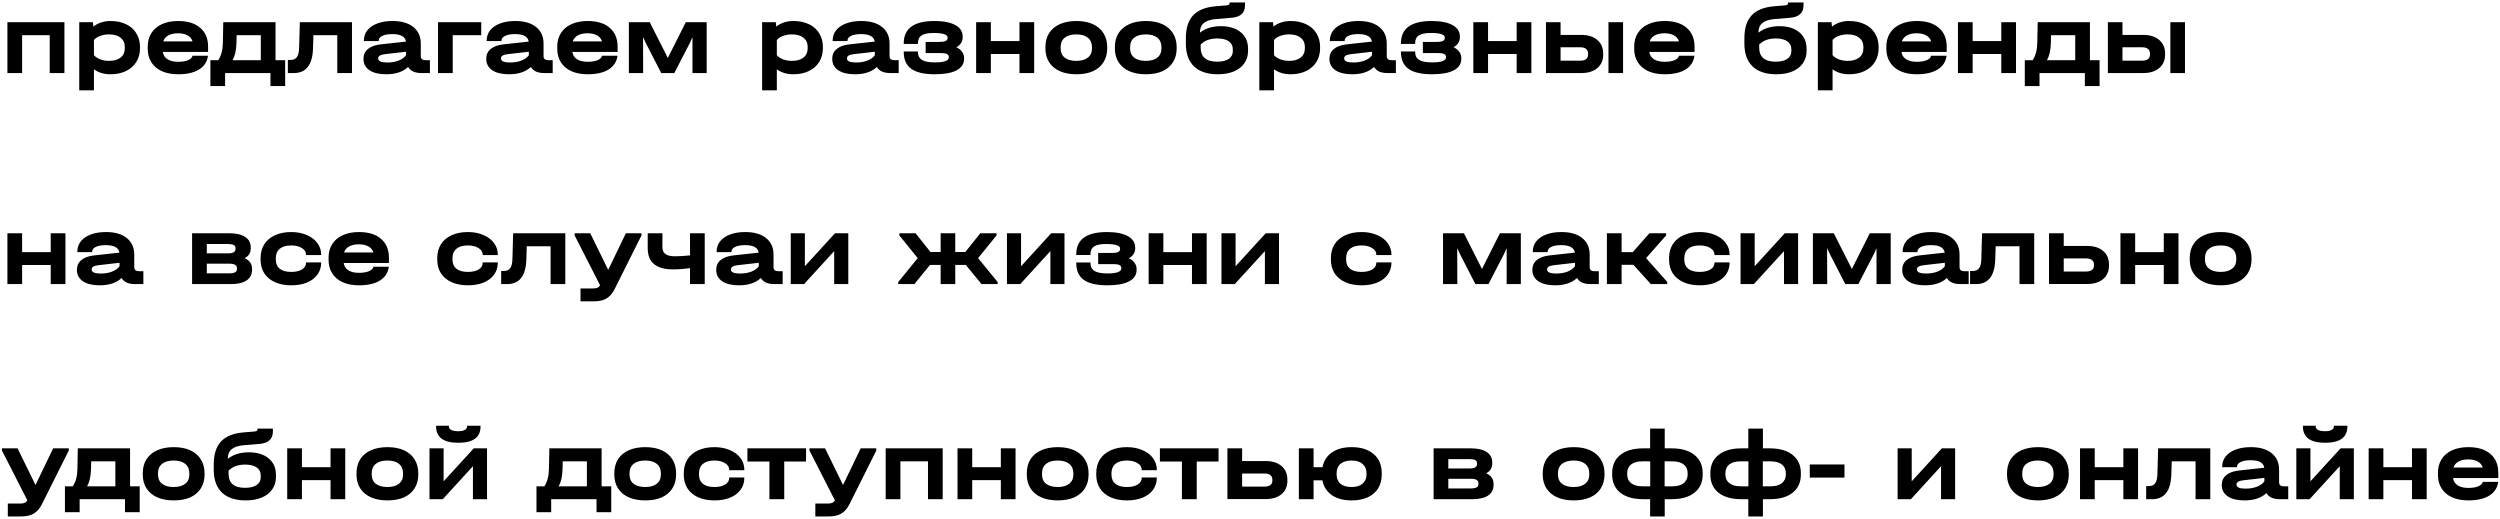 <?xml version="1.0" encoding="UTF-8"?> <svg xmlns="http://www.w3.org/2000/svg" width="616" height="128" viewBox="0 0 616 128" fill="none"> <path d="M15.875 5.475V18H12.25V8.675H5.45V18H1.825V5.475H15.875ZM27.225 5.175C28.692 5.175 29.975 5.442 31.075 5.975C32.175 6.492 33.017 7.242 33.6 8.225C34.2 9.192 34.5 10.317 34.5 11.6V11.85C34.5 13.133 34.2 14.267 33.6 15.25C33 16.217 32.15 16.967 31.05 17.5C29.967 18.033 28.692 18.3 27.225 18.3C25.625 18.3 24.267 17.892 23.15 17.075V22.25H19.525V5.475H22.9L23 6.55C24.183 5.633 25.592 5.175 27.225 5.175ZM30.75 11.6C30.75 10.617 30.409 9.85 29.725 9.3C29.042 8.75 28.092 8.475 26.875 8.475C26.075 8.475 25.342 8.6 24.675 8.85C24.025 9.083 23.517 9.417 23.15 9.85V13.6C23.534 14.033 24.05 14.375 24.7 14.625C25.367 14.875 26.092 15 26.875 15C28.092 15 29.042 14.725 29.725 14.175C30.409 13.625 30.75 12.85 30.75 11.85V11.6ZM51.274 12.8H40.124C40.241 13.583 40.624 14.183 41.274 14.6C41.924 15.017 42.799 15.225 43.899 15.225C44.899 15.225 45.716 15.092 46.349 14.825C46.983 14.558 47.349 14.192 47.449 13.725H51.249C51.066 15.192 50.333 16.325 49.049 17.125C47.783 17.908 46.066 18.3 43.899 18.3C42.366 18.3 41.033 18.05 39.899 17.55C38.766 17.033 37.899 16.3 37.299 15.35C36.699 14.4 36.399 13.283 36.399 12V11.525C36.399 10.225 36.699 9.1 37.299 8.15C37.916 7.183 38.783 6.45 39.899 5.95C41.033 5.433 42.366 5.175 43.899 5.175C46.233 5.175 48.041 5.733 49.324 6.85C50.624 7.95 51.274 9.5 51.274 11.5V12.8ZM43.874 8.2C42.908 8.2 42.108 8.375 41.474 8.725C40.841 9.075 40.424 9.567 40.224 10.2H47.449C47.249 9.567 46.841 9.075 46.224 8.725C45.608 8.375 44.824 8.2 43.874 8.2ZM70.264 14.825V21.2H66.639V18H55.464V21.2H51.839V14.825H53.789C54.156 14.242 54.431 13.608 54.614 12.925C54.798 12.242 54.898 11.442 54.914 10.525L55.014 5.475H67.889V14.825H70.264ZM64.264 14.825V8.675H58.314L58.264 10.55C58.231 11.517 58.139 12.333 57.989 13C57.839 13.667 57.606 14.275 57.289 14.825H64.264ZM86.727 18H83.102V8.675H77.227L77.127 11.95C76.994 15.983 75.419 18 72.402 18H70.927V14.775H71.552C72.285 14.775 72.819 14.542 73.152 14.075C73.502 13.592 73.685 12.808 73.702 11.725L73.877 5.475H86.727V18ZM105.933 14.825V18H103.808C103.041 18 102.375 17.875 101.808 17.625C101.258 17.358 100.841 16.983 100.558 16.5C99.291 17.7 97.491 18.3 95.158 18.3C93.391 18.3 92.016 17.967 91.033 17.3C90.05 16.633 89.558 15.7 89.558 14.5C89.558 13.483 89.925 12.675 90.658 12.075C91.391 11.458 92.458 11.075 93.858 10.925L100.033 10.25C99.833 9.017 98.716 8.4 96.683 8.4C95.616 8.4 94.783 8.55 94.183 8.85C93.6 9.133 93.308 9.533 93.308 10.05V10.125H89.658V10.05C89.658 9.067 89.941 8.208 90.508 7.475C91.091 6.742 91.916 6.175 92.983 5.775C94.05 5.375 95.291 5.175 96.708 5.175C98.908 5.175 100.616 5.667 101.833 6.65C103.066 7.633 103.683 8.992 103.683 10.725V13.825C103.683 14.492 104.066 14.825 104.833 14.825H105.933ZM95.408 15.4C96.475 15.4 97.416 15.242 98.233 14.925C99.066 14.592 99.675 14.15 100.058 13.6V12.75L94.808 13.35C94.258 13.417 93.85 13.533 93.583 13.7C93.316 13.867 93.183 14.1 93.183 14.4C93.183 15.067 93.925 15.4 95.408 15.4ZM118.579 5.475V8.675H111.554V18H107.929V5.475H118.579ZM136.182 14.825V18H134.057C133.29 18 132.624 17.875 132.057 17.625C131.507 17.358 131.09 16.983 130.807 16.5C129.54 17.7 127.74 18.3 125.407 18.3C123.64 18.3 122.265 17.967 121.282 17.3C120.299 16.633 119.807 15.7 119.807 14.5C119.807 13.483 120.174 12.675 120.907 12.075C121.64 11.458 122.707 11.075 124.107 10.925L130.282 10.25C130.082 9.017 128.965 8.4 126.932 8.4C125.865 8.4 125.032 8.55 124.432 8.85C123.849 9.133 123.557 9.533 123.557 10.05V10.125H119.907V10.05C119.907 9.067 120.19 8.208 120.757 7.475C121.34 6.742 122.165 6.175 123.232 5.775C124.299 5.375 125.54 5.175 126.957 5.175C129.157 5.175 130.865 5.667 132.082 6.65C133.315 7.633 133.932 8.992 133.932 10.725V13.825C133.932 14.492 134.315 14.825 135.082 14.825H136.182ZM125.657 15.4C126.724 15.4 127.665 15.242 128.482 14.925C129.315 14.592 129.924 14.15 130.307 13.6V12.75L125.057 13.35C124.507 13.417 124.099 13.533 123.832 13.7C123.565 13.867 123.432 14.1 123.432 14.4C123.432 15.067 124.174 15.4 125.657 15.4ZM152.178 12.8H141.028C141.144 13.583 141.528 14.183 142.178 14.6C142.828 15.017 143.703 15.225 144.803 15.225C145.803 15.225 146.619 15.092 147.253 14.825C147.886 14.558 148.253 14.192 148.353 13.725H152.153C151.969 15.192 151.236 16.325 149.953 17.125C148.686 17.908 146.969 18.3 144.803 18.3C143.269 18.3 141.936 18.05 140.803 17.55C139.669 17.033 138.803 16.3 138.203 15.35C137.603 14.4 137.303 13.283 137.303 12V11.525C137.303 10.225 137.603 9.1 138.203 8.15C138.819 7.183 139.686 6.45 140.803 5.95C141.936 5.433 143.269 5.175 144.803 5.175C147.136 5.175 148.944 5.733 150.228 6.85C151.528 7.95 152.178 9.5 152.178 11.5V12.8ZM144.778 8.2C143.811 8.2 143.011 8.375 142.378 8.725C141.744 9.075 141.328 9.567 141.128 10.2H148.353C148.153 9.567 147.744 9.075 147.128 8.725C146.511 8.375 145.728 8.2 144.778 8.2ZM174.125 5.475V18H170.625V9.15L170 10.55L166.15 18H162.925L159.1 10.55L158.45 9.125V10.65L158.475 18H154.95V5.475H160.1L164.55 14.275L168.975 5.475H174.125ZM195.487 5.175C196.954 5.175 198.237 5.442 199.337 5.975C200.437 6.492 201.279 7.242 201.862 8.225C202.462 9.192 202.762 10.317 202.762 11.6V11.85C202.762 13.133 202.462 14.267 201.862 15.25C201.262 16.217 200.412 16.967 199.312 17.5C198.229 18.033 196.954 18.3 195.487 18.3C193.887 18.3 192.529 17.892 191.412 17.075V22.25H187.787V5.475H191.162L191.262 6.55C192.445 5.633 193.854 5.175 195.487 5.175ZM199.012 11.6C199.012 10.617 198.67 9.85 197.987 9.3C197.304 8.75 196.354 8.475 195.137 8.475C194.337 8.475 193.604 8.6 192.937 8.85C192.287 9.083 191.779 9.417 191.412 9.85V13.6C191.795 14.033 192.312 14.375 192.962 14.625C193.629 14.875 194.354 15 195.137 15C196.354 15 197.304 14.725 197.987 14.175C198.67 13.625 199.012 12.85 199.012 11.85V11.6ZM221.436 14.825V18H219.311C218.544 18 217.878 17.875 217.311 17.625C216.761 17.358 216.344 16.983 216.061 16.5C214.794 17.7 212.994 18.3 210.661 18.3C208.894 18.3 207.519 17.967 206.536 17.3C205.553 16.633 205.061 15.7 205.061 14.5C205.061 13.483 205.428 12.675 206.161 12.075C206.894 11.458 207.961 11.075 209.361 10.925L215.536 10.25C215.336 9.017 214.219 8.4 212.186 8.4C211.119 8.4 210.286 8.55 209.686 8.85C209.103 9.133 208.811 9.533 208.811 10.05V10.125H205.161V10.05C205.161 9.067 205.444 8.208 206.011 7.475C206.594 6.742 207.419 6.175 208.486 5.775C209.553 5.375 210.794 5.175 212.211 5.175C214.411 5.175 216.119 5.667 217.336 6.65C218.569 7.633 219.186 8.992 219.186 10.725V13.825C219.186 14.492 219.569 14.825 220.336 14.825H221.436ZM210.911 15.4C211.978 15.4 212.919 15.242 213.736 14.925C214.569 14.592 215.178 14.15 215.561 13.6V12.75L210.311 13.35C209.761 13.417 209.353 13.533 209.086 13.7C208.819 13.867 208.686 14.1 208.686 14.4C208.686 15.067 209.428 15.4 210.911 15.4ZM235.656 11.65C236.273 11.933 236.74 12.308 237.056 12.775C237.39 13.225 237.556 13.733 237.556 14.3V14.475C237.556 15.725 236.94 16.675 235.706 17.325C234.49 17.975 232.706 18.3 230.356 18.3C227.74 18.3 225.806 17.858 224.556 16.975C223.306 16.075 222.681 14.692 222.681 12.825V12.675H226.181V12.825C226.181 13.708 226.515 14.358 227.181 14.775C227.848 15.175 228.915 15.375 230.381 15.375C231.498 15.375 232.34 15.275 232.906 15.075C233.49 14.858 233.781 14.558 233.781 14.175V14.025C233.781 13.692 233.623 13.45 233.306 13.3C232.99 13.15 232.49 13.075 231.806 13.075H228.081V10.325H231.556C232.223 10.325 232.706 10.25 233.006 10.1C233.323 9.95 233.481 9.708 233.481 9.375V9.225C233.481 8.858 233.19 8.583 232.606 8.4C232.023 8.217 231.173 8.125 230.056 8.125C228.673 8.125 227.681 8.325 227.081 8.725C226.481 9.108 226.181 9.758 226.181 10.675V10.825H222.681V10.675C222.681 7.008 225.198 5.175 230.231 5.175C232.448 5.175 234.165 5.508 235.381 6.175C236.598 6.842 237.206 7.792 237.206 9.025V9.2C237.206 10.217 236.69 11.033 235.656 11.65ZM244.146 5.475V10.125H251.196V5.475H254.821V18H251.196V13.3H244.146V18H240.521V5.475H244.146ZM265.241 18.3C263.674 18.3 262.316 18.05 261.166 17.55C260.016 17.033 259.132 16.3 258.516 15.35C257.899 14.383 257.591 13.25 257.591 11.95V11.625C257.591 10.292 257.891 9.142 258.491 8.175C259.107 7.208 259.991 6.467 261.141 5.95C262.291 5.433 263.657 5.175 265.241 5.175C266.807 5.175 268.157 5.433 269.291 5.95C270.424 6.467 271.291 7.208 271.891 8.175C272.507 9.142 272.816 10.292 272.816 11.625V11.95C272.816 13.25 272.507 14.383 271.891 15.35C271.291 16.3 270.424 17.033 269.291 17.55C268.157 18.05 266.807 18.3 265.241 18.3ZM265.216 15C266.432 15 267.374 14.733 268.041 14.2C268.724 13.667 269.066 12.908 269.066 11.925V11.65C269.066 10.633 268.732 9.85 268.066 9.3C267.399 8.75 266.449 8.475 265.216 8.475C263.966 8.475 263.007 8.75 262.341 9.3C261.674 9.833 261.341 10.617 261.341 11.65V11.925C261.341 12.908 261.674 13.667 262.341 14.2C263.024 14.733 263.982 15 265.216 15ZM282.355 18.3C280.788 18.3 279.43 18.05 278.28 17.55C277.13 17.033 276.247 16.3 275.63 15.35C275.013 14.383 274.705 13.25 274.705 11.95V11.625C274.705 10.292 275.005 9.142 275.605 8.175C276.222 7.208 277.105 6.467 278.255 5.95C279.405 5.433 280.772 5.175 282.355 5.175C283.922 5.175 285.272 5.433 286.405 5.95C287.538 6.467 288.405 7.208 289.005 8.175C289.622 9.142 289.93 10.292 289.93 11.625V11.95C289.93 13.25 289.622 14.383 289.005 15.35C288.405 16.3 287.538 17.033 286.405 17.55C285.272 18.05 283.922 18.3 282.355 18.3ZM282.33 15C283.547 15 284.488 14.733 285.155 14.2C285.838 13.667 286.18 12.908 286.18 11.925V11.65C286.18 10.633 285.847 9.85 285.18 9.3C284.513 8.75 283.563 8.475 282.33 8.475C281.08 8.475 280.122 8.75 279.455 9.3C278.788 9.833 278.455 10.617 278.455 11.65V11.925C278.455 12.908 278.788 13.667 279.455 14.2C280.138 14.733 281.097 15 282.33 15ZM300.819 6.45C302.902 6.45 304.536 6.95 305.719 7.95C306.919 8.933 307.519 10.292 307.519 12.025V12.55C307.519 13.717 307.211 14.733 306.594 15.6C305.994 16.467 305.136 17.133 304.019 17.6C302.902 18.067 301.586 18.3 300.069 18.3C297.519 18.3 295.569 17.658 294.219 16.375C292.869 15.075 292.194 13.2 292.194 10.75V9.425C292.194 6.958 292.786 5.083 293.969 3.8C295.152 2.517 296.986 1.767 299.469 1.55L302.169 1.325C302.452 1.308 302.652 1.258 302.769 1.175C302.902 1.092 302.969 0.967 302.969 0.8V0.6H306.769V1.3C306.769 3.167 305.677 4.192 303.494 4.375L299.569 4.7C298.236 4.817 297.252 5.142 296.619 5.675C295.986 6.192 295.669 6.942 295.669 7.925V8.05C297.019 6.983 298.736 6.45 300.819 6.45ZM303.769 12.15C303.769 11.3 303.436 10.642 302.769 10.175C302.102 9.708 301.161 9.475 299.944 9.475C298.177 9.475 296.811 9.975 295.844 10.975V11.725C295.844 14.042 297.202 15.2 299.919 15.2C301.119 15.2 302.061 14.975 302.744 14.525C303.427 14.058 303.769 13.417 303.769 12.6V12.15ZM317.997 5.175C319.463 5.175 320.747 5.442 321.847 5.975C322.947 6.492 323.788 7.242 324.372 8.225C324.972 9.192 325.272 10.317 325.272 11.6V11.85C325.272 13.133 324.972 14.267 324.372 15.25C323.772 16.217 322.922 16.967 321.822 17.5C320.738 18.033 319.463 18.3 317.997 18.3C316.397 18.3 315.038 17.892 313.922 17.075V22.25H310.297V5.475H313.672L313.772 6.55C314.955 5.633 316.363 5.175 317.997 5.175ZM321.522 11.6C321.522 10.617 321.18 9.85 320.497 9.3C319.813 8.75 318.863 8.475 317.647 8.475C316.847 8.475 316.113 8.6 315.447 8.85C314.797 9.083 314.288 9.417 313.922 9.85V13.6C314.305 14.033 314.822 14.375 315.472 14.625C316.138 14.875 316.863 15 317.647 15C318.863 15 319.813 14.725 320.497 14.175C321.18 13.625 321.522 12.85 321.522 11.85V11.6ZM343.946 14.825V18H341.821C341.054 18 340.387 17.875 339.821 17.625C339.271 17.358 338.854 16.983 338.571 16.5C337.304 17.7 335.504 18.3 333.171 18.3C331.404 18.3 330.029 17.967 329.046 17.3C328.062 16.633 327.571 15.7 327.571 14.5C327.571 13.483 327.937 12.675 328.671 12.075C329.404 11.458 330.471 11.075 331.871 10.925L338.046 10.25C337.846 9.017 336.729 8.4 334.696 8.4C333.629 8.4 332.796 8.55 332.196 8.85C331.612 9.133 331.321 9.533 331.321 10.05V10.125H327.671V10.05C327.671 9.067 327.954 8.208 328.521 7.475C329.104 6.742 329.929 6.175 330.996 5.775C332.062 5.375 333.304 5.175 334.721 5.175C336.921 5.175 338.629 5.667 339.846 6.65C341.079 7.633 341.696 8.992 341.696 10.725V13.825C341.696 14.492 342.079 14.825 342.846 14.825H343.946ZM333.421 15.4C334.487 15.4 335.429 15.242 336.246 14.925C337.079 14.592 337.687 14.15 338.071 13.6V12.75L332.821 13.35C332.271 13.417 331.862 13.533 331.596 13.7C331.329 13.867 331.196 14.1 331.196 14.4C331.196 15.067 331.937 15.4 333.421 15.4ZM358.166 11.65C358.783 11.933 359.25 12.308 359.566 12.775C359.9 13.225 360.066 13.733 360.066 14.3V14.475C360.066 15.725 359.45 16.675 358.216 17.325C357 17.975 355.216 18.3 352.866 18.3C350.25 18.3 348.316 17.858 347.066 16.975C345.816 16.075 345.191 14.692 345.191 12.825V12.675H348.691V12.825C348.691 13.708 349.025 14.358 349.691 14.775C350.358 15.175 351.425 15.375 352.891 15.375C354.008 15.375 354.85 15.275 355.416 15.075C356 14.858 356.291 14.558 356.291 14.175V14.025C356.291 13.692 356.133 13.45 355.816 13.3C355.5 13.15 355 13.075 354.316 13.075H350.591V10.325H354.066C354.733 10.325 355.216 10.25 355.516 10.1C355.833 9.95 355.991 9.708 355.991 9.375V9.225C355.991 8.858 355.7 8.583 355.116 8.4C354.533 8.217 353.683 8.125 352.566 8.125C351.183 8.125 350.191 8.325 349.591 8.725C348.991 9.108 348.691 9.758 348.691 10.675V10.825H345.191V10.675C345.191 7.008 347.708 5.175 352.741 5.175C354.958 5.175 356.675 5.508 357.891 6.175C359.108 6.842 359.716 7.792 359.716 9.025V9.2C359.716 10.217 359.2 11.033 358.166 11.65ZM366.656 5.475V10.125H373.706V5.475H377.331V18H373.706V13.3H366.656V18H363.031V5.475H366.656ZM389.625 8.6C391.309 8.6 392.625 9.017 393.575 9.85C394.542 10.667 395.025 11.783 395.025 13.2V13.475C395.025 14.858 394.542 15.958 393.575 16.775C392.625 17.592 391.309 18 389.625 18H380.925V5.475H384.525V8.6H389.625ZM399.925 5.475V18H396.325V5.475H399.925ZM391.3 13.175C391.3 12.692 391.134 12.317 390.8 12.05C390.484 11.783 390.009 11.65 389.375 11.65H384.525V14.95H389.375C390.009 14.95 390.484 14.825 390.8 14.575C391.134 14.308 391.3 13.942 391.3 13.475V13.175ZM417.534 12.8H406.384C406.501 13.583 406.884 14.183 407.534 14.6C408.184 15.017 409.059 15.225 410.159 15.225C411.159 15.225 411.976 15.092 412.609 14.825C413.242 14.558 413.609 14.192 413.709 13.725H417.509C417.326 15.192 416.592 16.325 415.309 17.125C414.042 17.908 412.326 18.3 410.159 18.3C408.626 18.3 407.292 18.05 406.159 17.55C405.026 17.033 404.159 16.3 403.559 15.35C402.959 14.4 402.659 13.283 402.659 12V11.525C402.659 10.225 402.959 9.1 403.559 8.15C404.176 7.183 405.042 6.45 406.159 5.95C407.292 5.433 408.626 5.175 410.159 5.175C412.492 5.175 414.301 5.733 415.584 6.85C416.884 7.95 417.534 9.5 417.534 11.5V12.8ZM410.134 8.2C409.167 8.2 408.367 8.375 407.734 8.725C407.101 9.075 406.684 9.567 406.484 10.2H413.709C413.509 9.567 413.101 9.075 412.484 8.725C411.867 8.375 411.084 8.2 410.134 8.2ZM438.441 6.45C440.525 6.45 442.158 6.95 443.341 7.95C444.541 8.933 445.141 10.292 445.141 12.025V12.55C445.141 13.717 444.833 14.733 444.216 15.6C443.616 16.467 442.758 17.133 441.641 17.6C440.525 18.067 439.208 18.3 437.691 18.3C435.141 18.3 433.191 17.658 431.841 16.375C430.491 15.075 429.816 13.2 429.816 10.75V9.425C429.816 6.958 430.408 5.083 431.591 3.8C432.775 2.517 434.608 1.767 437.091 1.55L439.791 1.325C440.075 1.308 440.275 1.258 440.391 1.175C440.525 1.092 440.591 0.967 440.591 0.8V0.6H444.391V1.3C444.391 3.167 443.3 4.192 441.116 4.375L437.191 4.7C435.858 4.817 434.875 5.142 434.241 5.675C433.608 6.192 433.291 6.942 433.291 7.925V8.05C434.641 6.983 436.358 6.45 438.441 6.45ZM441.391 12.15C441.391 11.3 441.058 10.642 440.391 10.175C439.725 9.708 438.783 9.475 437.566 9.475C435.8 9.475 434.433 9.975 433.466 10.975V11.725C433.466 14.042 434.825 15.2 437.541 15.2C438.741 15.2 439.683 14.975 440.366 14.525C441.05 14.058 441.391 13.417 441.391 12.6V12.15ZM455.619 5.175C457.085 5.175 458.369 5.442 459.469 5.975C460.569 6.492 461.41 7.242 461.994 8.225C462.594 9.192 462.894 10.317 462.894 11.6V11.85C462.894 13.133 462.594 14.267 461.994 15.25C461.394 16.217 460.544 16.967 459.444 17.5C458.36 18.033 457.085 18.3 455.619 18.3C454.019 18.3 452.66 17.892 451.544 17.075V22.25H447.919V5.475H451.294L451.394 6.55C452.577 5.633 453.985 5.175 455.619 5.175ZM459.144 11.6C459.144 10.617 458.802 9.85 458.119 9.3C457.435 8.75 456.485 8.475 455.269 8.475C454.469 8.475 453.735 8.6 453.069 8.85C452.419 9.083 451.91 9.417 451.544 9.85V13.6C451.927 14.033 452.444 14.375 453.094 14.625C453.76 14.875 454.485 15 455.269 15C456.485 15 457.435 14.725 458.119 14.175C458.802 13.625 459.144 12.85 459.144 11.85V11.6ZM479.668 12.8H468.518C468.634 13.583 469.018 14.183 469.668 14.6C470.318 15.017 471.193 15.225 472.293 15.225C473.293 15.225 474.109 15.092 474.743 14.825C475.376 14.558 475.743 14.192 475.843 13.725H479.643C479.459 15.192 478.726 16.325 477.443 17.125C476.176 17.908 474.459 18.3 472.293 18.3C470.759 18.3 469.426 18.05 468.293 17.55C467.159 17.033 466.293 16.3 465.693 15.35C465.093 14.4 464.793 13.283 464.793 12V11.525C464.793 10.225 465.093 9.1 465.693 8.15C466.309 7.183 467.176 6.45 468.293 5.95C469.426 5.433 470.759 5.175 472.293 5.175C474.626 5.175 476.434 5.733 477.718 6.85C479.018 7.95 479.668 9.5 479.668 11.5V12.8ZM472.268 8.2C471.301 8.2 470.501 8.375 469.868 8.725C469.234 9.075 468.818 9.567 468.618 10.2H475.843C475.643 9.567 475.234 9.075 474.618 8.725C474.001 8.375 473.218 8.2 472.268 8.2ZM486.065 5.475V10.125H493.115V5.475H496.74V18H493.115V13.3H486.065V18H482.44V5.475H486.065ZM517.335 14.825V21.2H513.71V18H502.535V21.2H498.91V14.825H500.86C501.226 14.242 501.501 13.608 501.685 12.925C501.868 12.242 501.968 11.442 501.985 10.525L502.085 5.475H514.96V14.825H517.335ZM511.335 14.825V8.675H505.385L505.335 10.55C505.301 11.517 505.21 12.333 505.06 13C504.91 13.667 504.676 14.275 504.36 14.825H511.335ZM528.078 8.6C529.761 8.6 531.078 9.017 532.028 9.85C532.994 10.667 533.478 11.783 533.478 13.2V13.475C533.478 14.858 532.994 15.958 532.028 16.775C531.078 17.592 529.761 18 528.078 18H519.378V5.475H522.978V8.6H528.078ZM538.378 5.475V18H534.778V5.475H538.378ZM529.753 13.175C529.753 12.692 529.586 12.317 529.253 12.05C528.936 11.783 528.461 11.65 527.828 11.65H522.978V14.95H527.828C528.461 14.95 528.936 14.825 529.253 14.575C529.586 14.308 529.753 13.942 529.753 13.475V13.175ZM5.45 57.475V62.125H12.5V57.475H16.125V70H12.5V65.3H5.45V70H1.825V57.475H5.45ZM35.328 66.825V70H33.203C32.436 70 31.769 69.875 31.203 69.625C30.652 69.358 30.236 68.983 29.953 68.5C28.686 69.7 26.886 70.3 24.552 70.3C22.786 70.3 21.411 69.967 20.427 69.3C19.444 68.633 18.953 67.7 18.953 66.5C18.953 65.483 19.319 64.675 20.052 64.075C20.786 63.458 21.852 63.075 23.253 62.925L29.427 62.25C29.227 61.017 28.111 60.4 26.078 60.4C25.011 60.4 24.177 60.55 23.578 60.85C22.994 61.133 22.703 61.533 22.703 62.05V62.125H19.052V62.05C19.052 61.067 19.336 60.208 19.902 59.475C20.486 58.742 21.311 58.175 22.378 57.775C23.444 57.375 24.686 57.175 26.102 57.175C28.302 57.175 30.011 57.667 31.227 58.65C32.461 59.633 33.078 60.992 33.078 62.725V65.825C33.078 66.492 33.461 66.825 34.227 66.825H35.328ZM24.802 67.4C25.869 67.4 26.811 67.242 27.628 66.925C28.461 66.592 29.069 66.15 29.453 65.6V64.75L24.203 65.35C23.652 65.417 23.244 65.533 22.977 65.7C22.711 65.867 22.578 66.1 22.578 66.4C22.578 67.067 23.319 67.4 24.802 67.4ZM60.283 63.625C61.499 64.158 62.108 65.025 62.108 66.225V66.475C62.108 67.608 61.658 68.483 60.758 69.1C59.858 69.7 58.566 70 56.883 70H47.333V57.475H56.508C58.191 57.475 59.491 57.775 60.408 58.375C61.325 58.975 61.783 59.833 61.783 60.95V61.2C61.783 62.283 61.283 63.092 60.283 63.625ZM50.958 60.125V62.425H56.258C56.841 62.425 57.283 62.333 57.583 62.15C57.883 61.967 58.033 61.708 58.033 61.375V61.125C58.033 60.458 57.441 60.125 56.258 60.125H50.958ZM58.383 66.025C58.383 65.692 58.224 65.433 57.908 65.25C57.608 65.067 57.175 64.975 56.608 64.975H50.958V67.35H56.608C57.791 67.35 58.383 66.992 58.383 66.275V66.025ZM71.757 70.3C70.224 70.3 68.882 70.042 67.732 69.525C66.599 69.008 65.724 68.275 65.107 67.325C64.507 66.375 64.207 65.25 64.207 63.95V63.625C64.207 62.308 64.507 61.167 65.107 60.2C65.724 59.233 66.599 58.492 67.732 57.975C68.882 57.442 70.224 57.175 71.757 57.175C73.174 57.175 74.44 57.417 75.557 57.9C76.69 58.367 77.565 59.025 78.182 59.875C78.815 60.708 79.132 61.667 79.132 62.75V62.85H75.407V62.75C75.407 62.083 75.065 61.542 74.382 61.125C73.715 60.692 72.84 60.475 71.757 60.475C70.523 60.475 69.582 60.75 68.932 61.3C68.282 61.833 67.957 62.617 67.957 63.65V63.925C67.957 64.925 68.282 65.692 68.932 66.225C69.582 66.742 70.523 67 71.757 67C72.857 67 73.74 66.8 74.407 66.4C75.073 65.983 75.407 65.433 75.407 64.75V64.65H79.132V64.75C79.132 65.85 78.823 66.825 78.207 67.675C77.607 68.508 76.749 69.158 75.632 69.625C74.532 70.075 73.24 70.3 71.757 70.3ZM95.83 64.8H84.68C84.796 65.583 85.18 66.183 85.83 66.6C86.48 67.017 87.355 67.225 88.455 67.225C89.455 67.225 90.272 67.092 90.905 66.825C91.538 66.558 91.905 66.192 92.005 65.725H95.805C95.622 67.192 94.888 68.325 93.605 69.125C92.338 69.908 90.622 70.3 88.455 70.3C86.921 70.3 85.588 70.05 84.455 69.55C83.322 69.033 82.455 68.3 81.855 67.35C81.255 66.4 80.955 65.283 80.955 64V63.525C80.955 62.225 81.255 61.1 81.855 60.15C82.472 59.183 83.338 58.45 84.455 57.95C85.588 57.433 86.921 57.175 88.455 57.175C90.788 57.175 92.597 57.733 93.88 58.85C95.18 59.95 95.83 61.5 95.83 63.5V64.8ZM88.43 60.2C87.463 60.2 86.663 60.375 86.03 60.725C85.397 61.075 84.98 61.567 84.78 62.2H92.005C91.805 61.567 91.397 61.075 90.78 60.725C90.163 60.375 89.38 60.2 88.43 60.2ZM115.287 70.3C113.754 70.3 112.412 70.042 111.262 69.525C110.129 69.008 109.254 68.275 108.637 67.325C108.037 66.375 107.737 65.25 107.737 63.95V63.625C107.737 62.308 108.037 61.167 108.637 60.2C109.254 59.233 110.129 58.492 111.262 57.975C112.412 57.442 113.754 57.175 115.287 57.175C116.704 57.175 117.97 57.417 119.087 57.9C120.22 58.367 121.095 59.025 121.712 59.875C122.345 60.708 122.662 61.667 122.662 62.75V62.85H118.937V62.75C118.937 62.083 118.595 61.542 117.912 61.125C117.245 60.692 116.37 60.475 115.287 60.475C114.054 60.475 113.112 60.75 112.462 61.3C111.812 61.833 111.487 62.617 111.487 63.65V63.925C111.487 64.925 111.812 65.692 112.462 66.225C113.112 66.742 114.054 67 115.287 67C116.387 67 117.27 66.8 117.937 66.4C118.604 65.983 118.937 65.433 118.937 64.75V64.65H122.662V64.75C122.662 65.85 122.354 66.825 121.737 67.675C121.137 68.508 120.279 69.158 119.162 69.625C118.062 70.075 116.77 70.3 115.287 70.3ZM139.29 70H135.665V60.675H129.79L129.69 63.95C129.557 67.983 127.982 70 124.965 70H123.49V66.775H124.115C124.849 66.775 125.382 66.542 125.715 66.075C126.065 65.592 126.249 64.808 126.265 63.725L126.44 57.475H139.29V70ZM158.063 57.475V58L151.438 71.25C150.905 72.3 150.247 73.058 149.463 73.525C148.68 74.008 147.63 74.25 146.313 74.25H143.038V71.075H146.138C146.588 71.075 146.938 71.017 147.188 70.9C147.455 70.8 147.68 70.6 147.863 70.3L141.588 58V57.475H145.438L149.863 66.5L154.213 57.475H158.063ZM173.645 57.475V70H170.02V66.075C168.57 66.275 167.162 66.375 165.795 66.375C161.662 66.375 159.595 64.633 159.595 61.15V57.475H163.22V60.9C163.22 61.667 163.47 62.233 163.97 62.6C164.47 62.967 165.245 63.15 166.295 63.15C167.395 63.15 168.637 63.075 170.02 62.925V57.475H173.645ZM192.847 66.825V70H190.722C189.955 70 189.289 69.875 188.722 69.625C188.172 69.358 187.755 68.983 187.472 68.5C186.205 69.7 184.405 70.3 182.072 70.3C180.305 70.3 178.93 69.967 177.947 69.3C176.964 68.633 176.472 67.7 176.472 66.5C176.472 65.483 176.839 64.675 177.572 64.075C178.305 63.458 179.372 63.075 180.772 62.925L186.947 62.25C186.747 61.017 185.63 60.4 183.597 60.4C182.53 60.4 181.697 60.55 181.097 60.85C180.514 61.133 180.222 61.533 180.222 62.05V62.125H176.572V62.05C176.572 61.067 176.855 60.208 177.422 59.475C178.005 58.742 178.83 58.175 179.897 57.775C180.964 57.375 182.205 57.175 183.622 57.175C185.822 57.175 187.53 57.667 188.747 58.65C189.98 59.633 190.597 60.992 190.597 62.725V65.825C190.597 66.492 190.98 66.825 191.747 66.825H192.847ZM182.322 67.4C183.389 67.4 184.33 67.242 185.147 66.925C185.98 66.592 186.589 66.15 186.972 65.6V64.75L181.722 65.35C181.172 65.417 180.764 65.533 180.497 65.7C180.23 65.867 180.097 66.1 180.097 66.4C180.097 67.067 180.839 67.4 182.322 67.4ZM198.318 57.475V65.6L205.743 57.475H209.018V70H205.543V61.875L198.118 70H194.843V57.475H198.318ZM245.825 69.5V70H241.85L237.975 65.275H235.375V70H231.775V65.275H229.15L225.3 70H221.325V69.5L226.125 63.6L221.6 58V57.475H225.6L229.275 62.1H231.775V57.475H235.375V62.1H237.85L241.55 57.475H245.55V58L241 63.6L245.825 69.5ZM251.589 57.475V65.6L259.014 57.475H262.289V70H258.814V61.875L251.389 70H248.114V57.475H251.589ZM278.161 63.65C278.778 63.933 279.245 64.308 279.561 64.775C279.895 65.225 280.061 65.733 280.061 66.3V66.475C280.061 67.725 279.445 68.675 278.211 69.325C276.995 69.975 275.211 70.3 272.861 70.3C270.245 70.3 268.311 69.858 267.061 68.975C265.811 68.075 265.186 66.692 265.186 64.825V64.675H268.686V64.825C268.686 65.708 269.02 66.358 269.686 66.775C270.353 67.175 271.42 67.375 272.886 67.375C274.003 67.375 274.845 67.275 275.411 67.075C275.995 66.858 276.286 66.558 276.286 66.175V66.025C276.286 65.692 276.128 65.45 275.811 65.3C275.495 65.15 274.995 65.075 274.311 65.075H270.586V62.325H274.061C274.728 62.325 275.211 62.25 275.511 62.1C275.828 61.95 275.986 61.708 275.986 61.375V61.225C275.986 60.858 275.695 60.583 275.111 60.4C274.528 60.217 273.678 60.125 272.561 60.125C271.178 60.125 270.186 60.325 269.586 60.725C268.986 61.108 268.686 61.758 268.686 62.675V62.825H265.186V62.675C265.186 59.008 267.703 57.175 272.736 57.175C274.953 57.175 276.67 57.508 277.886 58.175C279.103 58.842 279.711 59.792 279.711 61.025V61.2C279.711 62.217 279.195 63.033 278.161 63.65ZM286.651 57.475V62.125H293.701V57.475H297.326V70H293.701V65.3H286.651V70H283.026V57.475H286.651ZM304.446 57.475V65.6L311.871 57.475H315.146V70H311.671V61.875L304.246 70H300.971V57.475H304.446ZM335.478 70.3C333.944 70.3 332.603 70.042 331.453 69.525C330.319 69.008 329.444 68.275 328.828 67.325C328.228 66.375 327.928 65.25 327.928 63.95V63.625C327.928 62.308 328.228 61.167 328.828 60.2C329.444 59.233 330.319 58.492 331.453 57.975C332.603 57.442 333.944 57.175 335.478 57.175C336.894 57.175 338.161 57.417 339.278 57.9C340.411 58.367 341.286 59.025 341.903 59.875C342.536 60.708 342.853 61.667 342.853 62.75V62.85H339.128V62.75C339.128 62.083 338.786 61.542 338.103 61.125C337.436 60.692 336.561 60.475 335.478 60.475C334.244 60.475 333.303 60.75 332.653 61.3C332.003 61.833 331.678 62.617 331.678 63.65V63.925C331.678 64.925 332.003 65.692 332.653 66.225C333.303 66.742 334.244 67 335.478 67C336.578 67 337.461 66.8 338.128 66.4C338.794 65.983 339.128 65.433 339.128 64.75V64.65H342.853V64.75C342.853 65.85 342.544 66.825 341.928 67.675C341.328 68.508 340.469 69.158 339.353 69.625C338.253 70.075 336.961 70.3 335.478 70.3ZM374.735 57.475V70H371.235V61.15L370.61 62.55L366.76 70H363.535L359.71 62.55L359.06 61.125V62.65L359.085 70H355.56V57.475H360.71L365.16 66.275L369.585 57.475H374.735ZM393.946 66.825V70H391.821C391.054 70 390.387 69.875 389.821 69.625C389.271 69.358 388.854 68.983 388.571 68.5C387.304 69.7 385.504 70.3 383.171 70.3C381.404 70.3 380.029 69.967 379.046 69.3C378.062 68.633 377.571 67.7 377.571 66.5C377.571 65.483 377.937 64.675 378.671 64.075C379.404 63.458 380.471 63.075 381.871 62.925L388.046 62.25C387.846 61.017 386.729 60.4 384.696 60.4C383.629 60.4 382.796 60.55 382.196 60.85C381.612 61.133 381.321 61.533 381.321 62.05V62.125H377.671V62.05C377.671 61.067 377.954 60.208 378.521 59.475C379.104 58.742 379.929 58.175 380.996 57.775C382.062 57.375 383.304 57.175 384.721 57.175C386.921 57.175 388.629 57.667 389.846 58.65C391.079 59.633 391.696 60.992 391.696 62.725V65.825C391.696 66.492 392.079 66.825 392.846 66.825H393.946ZM383.421 67.4C384.487 67.4 385.429 67.242 386.246 66.925C387.079 66.592 387.687 66.15 388.071 65.6V64.75L382.821 65.35C382.271 65.417 381.862 65.533 381.596 65.7C381.329 65.867 381.196 66.1 381.196 66.4C381.196 67.067 381.937 67.4 383.421 67.4ZM410.816 69.475V70H406.766L402.466 65.25H399.566V70H395.941V57.475H399.566V62.125H402.316L406.416 57.475H410.541V58L405.591 63.6L410.816 69.475ZM418.803 70.3C417.269 70.3 415.928 70.042 414.778 69.525C413.644 69.008 412.769 68.275 412.153 67.325C411.553 66.375 411.253 65.25 411.253 63.95V63.625C411.253 62.308 411.553 61.167 412.153 60.2C412.769 59.233 413.644 58.492 414.778 57.975C415.928 57.442 417.269 57.175 418.803 57.175C420.219 57.175 421.486 57.417 422.603 57.9C423.736 58.367 424.611 59.025 425.228 59.875C425.861 60.708 426.178 61.667 426.178 62.75V62.85H422.453V62.75C422.453 62.083 422.111 61.542 421.428 61.125C420.761 60.692 419.886 60.475 418.803 60.475C417.569 60.475 416.628 60.75 415.978 61.3C415.328 61.833 415.003 62.617 415.003 63.65V63.925C415.003 64.925 415.328 65.692 415.978 66.225C416.628 66.742 417.569 67 418.803 67C419.903 67 420.786 66.8 421.453 66.4C422.119 65.983 422.453 65.433 422.453 64.75V64.65H426.178V64.75C426.178 65.85 425.869 66.825 425.253 67.675C424.653 68.508 423.794 69.158 422.678 69.625C421.578 70.075 420.286 70.3 418.803 70.3ZM432.351 57.475V65.6L439.776 57.475H443.051V70H439.576V61.875L432.151 70H428.876V57.475H432.351ZM465.873 57.475V70H462.373V61.15L461.748 62.55L457.898 70H454.673L450.848 62.55L450.198 61.125V62.65L450.223 70H446.698V57.475H451.848L456.298 66.275L460.723 57.475H465.873ZM485.083 66.825V70H482.958C482.192 70 481.525 69.875 480.958 69.625C480.408 69.358 479.992 68.983 479.708 68.5C478.442 69.7 476.642 70.3 474.308 70.3C472.542 70.3 471.167 69.967 470.183 69.3C469.2 68.633 468.708 67.7 468.708 66.5C468.708 65.483 469.075 64.675 469.808 64.075C470.542 63.458 471.608 63.075 473.008 62.925L479.183 62.25C478.983 61.017 477.867 60.4 475.833 60.4C474.767 60.4 473.933 60.55 473.333 60.85C472.75 61.133 472.458 61.533 472.458 62.05V62.125H468.808V62.05C468.808 61.067 469.092 60.208 469.658 59.475C470.242 58.742 471.067 58.175 472.133 57.775C473.2 57.375 474.442 57.175 475.858 57.175C478.058 57.175 479.767 57.667 480.983 58.65C482.217 59.633 482.833 60.992 482.833 62.725V65.825C482.833 66.492 483.217 66.825 483.983 66.825H485.083ZM474.558 67.4C475.625 67.4 476.567 67.242 477.383 66.925C478.217 66.592 478.825 66.15 479.208 65.6V64.75L473.958 65.35C473.408 65.417 473 65.533 472.733 65.7C472.467 65.867 472.333 66.1 472.333 66.4C472.333 67.067 473.075 67.4 474.558 67.4ZM501.229 70H497.604V60.675H491.729L491.629 63.95C491.496 67.983 489.921 70 486.904 70H485.429V66.775H486.054C486.787 66.775 487.321 66.542 487.654 66.075C488.004 65.592 488.187 64.808 488.204 63.725L488.379 57.475H501.229V70ZM514.277 60.6C515.943 60.6 517.252 61.008 518.202 61.825C519.168 62.642 519.652 63.758 519.652 65.175V65.45C519.652 66.85 519.168 67.958 518.202 68.775C517.235 69.575 515.927 69.975 514.277 69.975H504.877V57.475H508.502V60.6H514.277ZM515.952 65.175C515.952 64.692 515.785 64.325 515.452 64.075C515.135 63.808 514.66 63.675 514.027 63.675H508.502V66.9H514.027C514.643 66.9 515.118 66.775 515.452 66.525C515.785 66.275 515.952 65.917 515.952 65.45V65.175ZM526.104 57.475V62.125H533.154V57.475H536.779V70H533.154V65.3H526.104V70H522.479V57.475H526.104ZM547.199 70.3C545.632 70.3 544.274 70.05 543.124 69.55C541.974 69.033 541.09 68.3 540.474 67.35C539.857 66.383 539.549 65.25 539.549 63.95V63.625C539.549 62.292 539.849 61.142 540.449 60.175C541.065 59.208 541.949 58.467 543.099 57.95C544.249 57.433 545.615 57.175 547.199 57.175C548.765 57.175 550.115 57.433 551.249 57.95C552.382 58.467 553.249 59.208 553.849 60.175C554.465 61.142 554.774 62.292 554.774 63.625V63.95C554.774 65.25 554.465 66.383 553.849 67.35C553.249 68.3 552.382 69.033 551.249 69.55C550.115 70.05 548.765 70.3 547.199 70.3ZM547.174 67C548.39 67 549.332 66.733 549.999 66.2C550.682 65.667 551.024 64.908 551.024 63.925V63.65C551.024 62.633 550.69 61.85 550.024 61.3C549.357 60.75 548.407 60.475 547.174 60.475C545.924 60.475 544.965 60.75 544.299 61.3C543.632 61.833 543.299 62.617 543.299 63.65V63.925C543.299 64.908 543.632 65.667 544.299 66.2C544.982 66.733 545.94 67 547.174 67ZM16.95 110.475V111L10.325 124.25C9.792 125.3 9.133 126.058 8.35 126.525C7.567 127.008 6.517 127.25 5.2 127.25H1.925V124.075H5.025C5.475 124.075 5.825 124.017 6.075 123.9C6.342 123.8 6.567 123.6 6.75 123.3L0.475 111V110.475H4.325L8.75 119.5L13.1 110.475H16.95ZM34.424 119.825V126.2H30.799V123H19.624V126.2H15.999V119.825H17.949C18.316 119.242 18.591 118.608 18.774 117.925C18.958 117.242 19.058 116.442 19.074 115.525L19.174 110.475H32.049V119.825H34.424ZM28.424 119.825V113.675H22.474L22.424 115.55C22.391 116.517 22.299 117.333 22.149 118C21.999 118.667 21.766 119.275 21.449 119.825H28.424ZM42.828 123.3C41.262 123.3 39.904 123.05 38.754 122.55C37.603 122.033 36.72 121.3 36.103 120.35C35.487 119.383 35.178 118.25 35.178 116.95V116.625C35.178 115.292 35.478 114.142 36.078 113.175C36.695 112.208 37.578 111.467 38.728 110.95C39.879 110.433 41.245 110.175 42.828 110.175C44.395 110.175 45.745 110.433 46.879 110.95C48.012 111.467 48.879 112.208 49.478 113.175C50.095 114.142 50.404 115.292 50.404 116.625V116.95C50.404 118.25 50.095 119.383 49.478 120.35C48.879 121.3 48.012 122.033 46.879 122.55C45.745 123.05 44.395 123.3 42.828 123.3ZM42.803 120C44.02 120 44.962 119.733 45.629 119.2C46.312 118.667 46.654 117.908 46.654 116.925V116.65C46.654 115.633 46.32 114.85 45.654 114.3C44.987 113.75 44.037 113.475 42.803 113.475C41.553 113.475 40.595 113.75 39.928 114.3C39.262 114.833 38.928 115.617 38.928 116.65V116.925C38.928 117.908 39.262 118.667 39.928 119.2C40.612 119.733 41.57 120 42.803 120ZM61.293 111.45C63.376 111.45 65.009 111.95 66.193 112.95C67.393 113.933 67.993 115.292 67.993 117.025V117.55C67.993 118.717 67.684 119.733 67.068 120.6C66.468 121.467 65.609 122.133 64.493 122.6C63.376 123.067 62.059 123.3 60.543 123.3C57.993 123.3 56.043 122.658 54.693 121.375C53.343 120.075 52.668 118.2 52.668 115.75V114.425C52.668 111.958 53.259 110.083 54.443 108.8C55.626 107.517 57.459 106.767 59.943 106.55L62.643 106.325C62.926 106.308 63.126 106.258 63.243 106.175C63.376 106.092 63.443 105.967 63.443 105.8V105.6H67.243V106.3C67.243 108.167 66.151 109.192 63.968 109.375L60.043 109.7C58.709 109.817 57.726 110.142 57.093 110.675C56.459 111.192 56.143 111.942 56.143 112.925V113.05C57.493 111.983 59.209 111.45 61.293 111.45ZM64.243 117.15C64.243 116.3 63.909 115.642 63.243 115.175C62.576 114.708 61.634 114.475 60.418 114.475C58.651 114.475 57.284 114.975 56.318 115.975V116.725C56.318 119.042 57.676 120.2 60.393 120.2C61.593 120.2 62.534 119.975 63.218 119.525C63.901 119.058 64.243 118.417 64.243 117.6V117.15ZM74.395 110.475V115.125H81.445V110.475H85.07V123H81.445V118.3H74.395V123H70.77V110.475H74.395ZM95.49 123.3C93.923 123.3 92.565 123.05 91.415 122.55C90.265 122.033 89.381 121.3 88.765 120.35C88.148 119.383 87.84 118.25 87.84 116.95V116.625C87.84 115.292 88.14 114.142 88.74 113.175C89.356 112.208 90.24 111.467 91.39 110.95C92.54 110.433 93.906 110.175 95.49 110.175C97.056 110.175 98.406 110.433 99.54 110.95C100.673 111.467 101.54 112.208 102.14 113.175C102.756 114.142 103.065 115.292 103.065 116.625V116.95C103.065 118.25 102.756 119.383 102.14 120.35C101.54 121.3 100.673 122.033 99.54 122.55C98.406 123.05 97.056 123.3 95.49 123.3ZM95.465 120C96.681 120 97.623 119.733 98.29 119.2C98.973 118.667 99.315 117.908 99.315 116.925V116.65C99.315 115.633 98.981 114.85 98.315 114.3C97.648 113.75 96.698 113.475 95.465 113.475C94.215 113.475 93.256 113.75 92.59 114.3C91.923 114.833 91.59 115.617 91.59 116.65V116.925C91.59 117.908 91.923 118.667 92.59 119.2C93.273 119.733 94.231 120 95.465 120ZM109.304 110.475V118.6L116.729 110.475H120.004V123H116.529V114.875L109.104 123H105.829V110.475H109.304ZM112.929 109.1C111.112 109.1 109.746 108.767 108.829 108.1C107.912 107.417 107.454 106.417 107.454 105.1V104.9H110.604V105.1C110.604 105.467 110.804 105.75 111.204 105.95C111.604 106.15 112.179 106.25 112.929 106.25C113.612 106.25 114.137 106.15 114.504 105.95C114.887 105.75 115.079 105.467 115.079 105.1V104.9H118.404V105.1C118.404 107.767 116.579 109.1 112.929 109.1ZM150.611 119.825V126.2H146.986V123H135.811V126.2H132.186V119.825H134.136C134.503 119.242 134.778 118.608 134.961 117.925C135.144 117.242 135.244 116.442 135.261 115.525L135.361 110.475H148.236V119.825H150.611ZM144.611 119.825V113.675H138.661L138.611 115.55C138.578 116.517 138.486 117.333 138.336 118C138.186 118.667 137.953 119.275 137.636 119.825H144.611ZM159.015 123.3C157.448 123.3 156.09 123.05 154.94 122.55C153.79 122.033 152.907 121.3 152.29 120.35C151.673 119.383 151.365 118.25 151.365 116.95V116.625C151.365 115.292 151.665 114.142 152.265 113.175C152.882 112.208 153.765 111.467 154.915 110.95C156.065 110.433 157.432 110.175 159.015 110.175C160.582 110.175 161.932 110.433 163.065 110.95C164.198 111.467 165.065 112.208 165.665 113.175C166.282 114.142 166.59 115.292 166.59 116.625V116.95C166.59 118.25 166.282 119.383 165.665 120.35C165.065 121.3 164.198 122.033 163.065 122.55C161.932 123.05 160.582 123.3 159.015 123.3ZM158.99 120C160.207 120 161.148 119.733 161.815 119.2C162.498 118.667 162.84 117.908 162.84 116.925V116.65C162.84 115.633 162.507 114.85 161.84 114.3C161.173 113.75 160.223 113.475 158.99 113.475C157.74 113.475 156.782 113.75 156.115 114.3C155.448 114.833 155.115 115.617 155.115 116.65V116.925C155.115 117.908 155.448 118.667 156.115 119.2C156.798 119.733 157.757 120 158.99 120ZM176.029 123.3C174.496 123.3 173.154 123.042 172.004 122.525C170.871 122.008 169.996 121.275 169.379 120.325C168.779 119.375 168.479 118.25 168.479 116.95V116.625C168.479 115.308 168.779 114.167 169.379 113.2C169.996 112.233 170.871 111.492 172.004 110.975C173.154 110.442 174.496 110.175 176.029 110.175C177.446 110.175 178.713 110.417 179.829 110.9C180.963 111.367 181.838 112.025 182.454 112.875C183.088 113.708 183.404 114.667 183.404 115.75V115.85H179.679V115.75C179.679 115.083 179.338 114.542 178.654 114.125C177.988 113.692 177.113 113.475 176.029 113.475C174.796 113.475 173.854 113.75 173.204 114.3C172.554 114.833 172.229 115.617 172.229 116.65V116.925C172.229 117.925 172.554 118.692 173.204 119.225C173.854 119.742 174.796 120 176.029 120C177.129 120 178.013 119.8 178.679 119.4C179.346 118.983 179.679 118.433 179.679 117.75V117.65H183.404V117.75C183.404 118.85 183.096 119.825 182.479 120.675C181.879 121.508 181.021 122.158 179.904 122.625C178.804 123.075 177.513 123.3 176.029 123.3ZM184.163 113.725V110.475H198.613V113.725H193.238V123H189.588V113.725H184.163ZM215.925 110.475V111L209.3 124.25C208.766 125.3 208.108 126.058 207.325 126.525C206.541 127.008 205.491 127.25 204.175 127.25H200.9V124.075H204C204.45 124.075 204.8 124.017 205.05 123.9C205.316 123.8 205.541 123.6 205.725 123.3L199.45 111V110.475H203.3L207.725 119.5L212.075 110.475H215.925ZM232.281 110.475V123H228.656V113.675H221.856V123H218.231V110.475H232.281ZM239.556 110.475V115.125H246.606V110.475H250.231V123H246.606V118.3H239.556V123H235.931V110.475H239.556ZM260.651 123.3C259.084 123.3 257.726 123.05 256.576 122.55C255.426 122.033 254.542 121.3 253.926 120.35C253.309 119.383 253.001 118.25 253.001 116.95V116.625C253.001 115.292 253.301 114.142 253.901 113.175C254.517 112.208 255.401 111.467 256.551 110.95C257.701 110.433 259.067 110.175 260.651 110.175C262.217 110.175 263.567 110.433 264.701 110.95C265.834 111.467 266.701 112.208 267.301 113.175C267.917 114.142 268.226 115.292 268.226 116.625V116.95C268.226 118.25 267.917 119.383 267.301 120.35C266.701 121.3 265.834 122.033 264.701 122.55C263.567 123.05 262.217 123.3 260.651 123.3ZM260.626 120C261.842 120 262.784 119.733 263.451 119.2C264.134 118.667 264.476 117.908 264.476 116.925V116.65C264.476 115.633 264.142 114.85 263.476 114.3C262.809 113.75 261.859 113.475 260.626 113.475C259.376 113.475 258.417 113.75 257.751 114.3C257.084 114.833 256.751 115.617 256.751 116.65V116.925C256.751 117.908 257.084 118.667 257.751 119.2C258.434 119.733 259.392 120 260.626 120ZM277.665 123.3C276.132 123.3 274.79 123.042 273.64 122.525C272.507 122.008 271.632 121.275 271.015 120.325C270.415 119.375 270.115 118.25 270.115 116.95V116.625C270.115 115.308 270.415 114.167 271.015 113.2C271.632 112.233 272.507 111.492 273.64 110.975C274.79 110.442 276.132 110.175 277.665 110.175C279.082 110.175 280.348 110.417 281.465 110.9C282.598 111.367 283.473 112.025 284.09 112.875C284.723 113.708 285.04 114.667 285.04 115.75V115.85H281.315V115.75C281.315 115.083 280.973 114.542 280.29 114.125C279.623 113.692 278.748 113.475 277.665 113.475C276.432 113.475 275.49 113.75 274.84 114.3C274.19 114.833 273.865 115.617 273.865 116.65V116.925C273.865 117.925 274.19 118.692 274.84 119.225C275.49 119.742 276.432 120 277.665 120C278.765 120 279.648 119.8 280.315 119.4C280.982 118.983 281.315 118.433 281.315 117.75V117.65H285.04V117.75C285.04 118.85 284.732 119.825 284.115 120.675C283.515 121.508 282.657 122.158 281.54 122.625C280.44 123.075 279.148 123.3 277.665 123.3ZM285.799 113.725V110.475H300.249V113.725H294.874V123H291.224V113.725H285.799ZM311.835 113.6C313.502 113.6 314.81 114.008 315.76 114.825C316.727 115.642 317.21 116.758 317.21 118.175V118.45C317.21 119.85 316.727 120.958 315.76 121.775C314.794 122.575 313.485 122.975 311.835 122.975H302.435V110.475H306.06V113.6H311.835ZM313.51 118.175C313.51 117.692 313.344 117.325 313.01 117.075C312.694 116.808 312.219 116.675 311.585 116.675H306.06V119.9H311.585C312.202 119.9 312.677 119.775 313.01 119.525C313.344 119.275 313.51 118.917 313.51 118.45V118.175ZM333.038 110.175C335.355 110.175 337.171 110.75 338.488 111.9C339.805 113.033 340.463 114.608 340.463 116.625V116.95C340.463 118.25 340.163 119.383 339.563 120.35C338.963 121.3 338.105 122.033 336.988 122.55C335.871 123.05 334.555 123.3 333.038 123.3C331.055 123.3 329.43 122.867 328.163 122C326.913 121.117 326.138 119.9 325.838 118.35H323.663V123H320.038V110.475H323.663V115.125H325.863C326.163 113.558 326.938 112.342 328.188 111.475C329.438 110.608 331.055 110.175 333.038 110.175ZM336.713 116.675C336.713 115.658 336.388 114.875 335.738 114.325C335.105 113.758 334.205 113.475 333.038 113.475C331.855 113.475 330.938 113.75 330.288 114.3C329.655 114.85 329.338 115.642 329.338 116.675V116.9C329.338 117.883 329.655 118.65 330.288 119.2C330.938 119.733 331.855 120 333.038 120C334.188 120 335.088 119.725 335.738 119.175C336.388 118.625 336.713 117.867 336.713 116.9V116.675ZM366.191 116.625C367.408 117.158 368.016 118.025 368.016 119.225V119.475C368.016 120.608 367.566 121.483 366.666 122.1C365.766 122.7 364.474 123 362.791 123H353.241V110.475H362.416C364.099 110.475 365.399 110.775 366.316 111.375C367.233 111.975 367.691 112.833 367.691 113.95V114.2C367.691 115.283 367.191 116.092 366.191 116.625ZM356.866 113.125V115.425H362.166C362.749 115.425 363.191 115.333 363.491 115.15C363.791 114.967 363.941 114.708 363.941 114.375V114.125C363.941 113.458 363.349 113.125 362.166 113.125H356.866ZM364.291 119.025C364.291 118.692 364.133 118.433 363.816 118.25C363.516 118.067 363.083 117.975 362.516 117.975H356.866V120.35H362.516C363.699 120.35 364.291 119.992 364.291 119.275V119.025ZM387.775 123.3C386.208 123.3 384.85 123.05 383.7 122.55C382.55 122.033 381.666 121.3 381.05 120.35C380.433 119.383 380.125 118.25 380.125 116.95V116.625C380.125 115.292 380.425 114.142 381.025 113.175C381.641 112.208 382.525 111.467 383.675 110.95C384.825 110.433 386.191 110.175 387.775 110.175C389.341 110.175 390.691 110.433 391.825 110.95C392.958 111.467 393.825 112.208 394.425 113.175C395.041 114.142 395.35 115.292 395.35 116.625V116.95C395.35 118.25 395.041 119.383 394.425 120.35C393.825 121.3 392.958 122.033 391.825 122.55C390.691 123.05 389.341 123.3 387.775 123.3ZM387.75 120C388.966 120 389.908 119.733 390.575 119.2C391.258 118.667 391.6 117.908 391.6 116.925V116.65C391.6 115.633 391.266 114.85 390.6 114.3C389.933 113.75 388.983 113.475 387.75 113.475C386.5 113.475 385.541 113.75 384.875 114.3C384.208 114.833 383.875 115.617 383.875 116.65V116.925C383.875 117.908 384.208 118.667 384.875 119.2C385.558 119.733 386.516 120 387.75 120ZM411.889 110.475C414.306 110.475 416.181 111.017 417.514 112.1C418.864 113.167 419.539 114.658 419.539 116.575V116.925C419.539 118.842 418.864 120.333 417.514 121.4C416.181 122.467 414.306 123 411.889 123H410.189V127.25H406.589V123H404.889C402.472 123 400.589 122.467 399.239 121.4C397.906 120.333 397.239 118.842 397.239 116.925V116.575C397.239 114.658 397.906 113.167 399.239 112.1C400.589 111.017 402.472 110.475 404.889 110.475H406.589V105.6H410.189V110.475H411.889ZM406.614 119.825V113.675H404.689C403.472 113.675 402.539 113.933 401.889 114.45C401.256 114.95 400.939 115.675 400.939 116.625V116.875C400.939 117.808 401.264 118.533 401.914 119.05C402.564 119.567 403.489 119.825 404.689 119.825H406.614ZM415.839 116.625C415.839 115.675 415.514 114.95 414.864 114.45C414.231 113.933 413.306 113.675 412.089 113.675H410.164V119.825H412.089C413.289 119.825 414.214 119.567 414.864 119.05C415.514 118.533 415.839 117.808 415.839 116.875V116.625ZM436.083 110.475C438.5 110.475 440.375 111.017 441.708 112.1C443.058 113.167 443.733 114.658 443.733 116.575V116.925C443.733 118.842 443.058 120.333 441.708 121.4C440.375 122.467 438.5 123 436.083 123H434.383V127.25H430.783V123H429.083C426.667 123 424.783 122.467 423.433 121.4C422.1 120.333 421.433 118.842 421.433 116.925V116.575C421.433 114.658 422.1 113.167 423.433 112.1C424.783 111.017 426.667 110.475 429.083 110.475H430.783V105.6H434.383V110.475H436.083ZM430.808 119.825V113.675H428.883C427.667 113.675 426.733 113.933 426.083 114.45C425.45 114.95 425.133 115.675 425.133 116.625V116.875C425.133 117.808 425.458 118.533 426.108 119.05C426.758 119.567 427.683 119.825 428.883 119.825H430.808ZM440.033 116.625C440.033 115.675 439.708 114.95 439.058 114.45C438.425 113.933 437.5 113.675 436.283 113.675H434.358V119.825H436.283C437.483 119.825 438.408 119.567 439.058 119.05C439.708 118.533 440.033 117.808 440.033 116.875V116.625ZM454.478 114.45V117.675H445.928V114.45H454.478ZM471.047 110.475V118.6L478.472 110.475H481.747V123H478.272V114.875L470.847 123H467.572V110.475H471.047ZM502.179 123.3C500.612 123.3 499.254 123.05 498.104 122.55C496.954 122.033 496.071 121.3 495.454 120.35C494.837 119.383 494.529 118.25 494.529 116.95V116.625C494.529 115.292 494.829 114.142 495.429 113.175C496.046 112.208 496.929 111.467 498.079 110.95C499.229 110.433 500.596 110.175 502.179 110.175C503.746 110.175 505.096 110.433 506.229 110.95C507.362 111.467 508.229 112.208 508.829 113.175C509.446 114.142 509.754 115.292 509.754 116.625V116.95C509.754 118.25 509.446 119.383 508.829 120.35C508.229 121.3 507.362 122.033 506.229 122.55C505.096 123.05 503.746 123.3 502.179 123.3ZM502.154 120C503.371 120 504.312 119.733 504.979 119.2C505.662 118.667 506.004 117.908 506.004 116.925V116.65C506.004 115.633 505.671 114.85 505.004 114.3C504.337 113.75 503.387 113.475 502.154 113.475C500.904 113.475 499.946 113.75 499.279 114.3C498.612 114.833 498.279 115.617 498.279 116.65V116.925C498.279 117.908 498.612 118.667 499.279 119.2C499.962 119.733 500.921 120 502.154 120ZM516.143 110.475V115.125H523.193V110.475H526.818V123H523.193V118.3H516.143V123H512.518V110.475H516.143ZM544.613 123H540.988V113.675H535.113L535.013 116.95C534.879 120.983 533.304 123 530.288 123H528.813V119.775H529.438C530.171 119.775 530.704 119.542 531.038 119.075C531.388 118.592 531.571 117.808 531.588 116.725L531.763 110.475H544.613V123ZM563.819 119.825V123H561.694C560.927 123 560.26 122.875 559.694 122.625C559.144 122.358 558.727 121.983 558.444 121.5C557.177 122.7 555.377 123.3 553.044 123.3C551.277 123.3 549.902 122.967 548.919 122.3C547.935 121.633 547.444 120.7 547.444 119.5C547.444 118.483 547.81 117.675 548.544 117.075C549.277 116.458 550.344 116.075 551.744 115.925L557.919 115.25C557.719 114.017 556.602 113.4 554.569 113.4C553.502 113.4 552.669 113.55 552.069 113.85C551.485 114.133 551.194 114.533 551.194 115.05V115.125H547.544V115.05C547.544 114.067 547.827 113.208 548.394 112.475C548.977 111.742 549.802 111.175 550.869 110.775C551.935 110.375 553.177 110.175 554.594 110.175C556.794 110.175 558.502 110.667 559.719 111.65C560.952 112.633 561.569 113.992 561.569 115.725V118.825C561.569 119.492 561.952 119.825 562.719 119.825H563.819ZM553.294 120.4C554.36 120.4 555.302 120.242 556.119 119.925C556.952 119.592 557.56 119.15 557.944 118.6V117.75L552.694 118.35C552.144 118.417 551.735 118.533 551.469 118.7C551.202 118.867 551.069 119.1 551.069 119.4C551.069 120.067 551.81 120.4 553.294 120.4ZM569.289 110.475V118.6L576.714 110.475H579.989V123H576.514V114.875L569.089 123H565.814V110.475H569.289ZM572.914 109.1C571.098 109.1 569.731 108.767 568.814 108.1C567.898 107.417 567.439 106.417 567.439 105.1V104.9H570.589V105.1C570.589 105.467 570.789 105.75 571.189 105.95C571.589 106.15 572.164 106.25 572.914 106.25C573.598 106.25 574.123 106.15 574.489 105.95C574.873 105.75 575.064 105.467 575.064 105.1V104.9H578.389V105.1C578.389 107.767 576.564 109.1 572.914 109.1ZM587.262 110.475V115.125H594.312V110.475H597.937V123H594.312V118.3H587.262V123H583.637V110.475H587.262ZM615.581 117.8H604.431C604.548 118.583 604.931 119.183 605.581 119.6C606.231 120.017 607.106 120.225 608.206 120.225C609.206 120.225 610.023 120.092 610.656 119.825C611.289 119.558 611.656 119.192 611.756 118.725H615.556C615.373 120.192 614.639 121.325 613.356 122.125C612.089 122.908 610.373 123.3 608.206 123.3C606.673 123.3 605.339 123.05 604.206 122.55C603.073 122.033 602.206 121.3 601.606 120.35C601.006 119.4 600.706 118.283 600.706 117V116.525C600.706 115.225 601.006 114.1 601.606 113.15C602.223 112.183 603.089 111.45 604.206 110.95C605.339 110.433 606.673 110.175 608.206 110.175C610.539 110.175 612.348 110.733 613.631 111.85C614.931 112.95 615.581 114.5 615.581 116.5V117.8ZM608.181 113.2C607.214 113.2 606.414 113.375 605.781 113.725C605.148 114.075 604.731 114.567 604.531 115.2H611.756C611.556 114.567 611.148 114.075 610.531 113.725C609.914 113.375 609.131 113.2 608.181 113.2Z" fill="black"></path> </svg> 